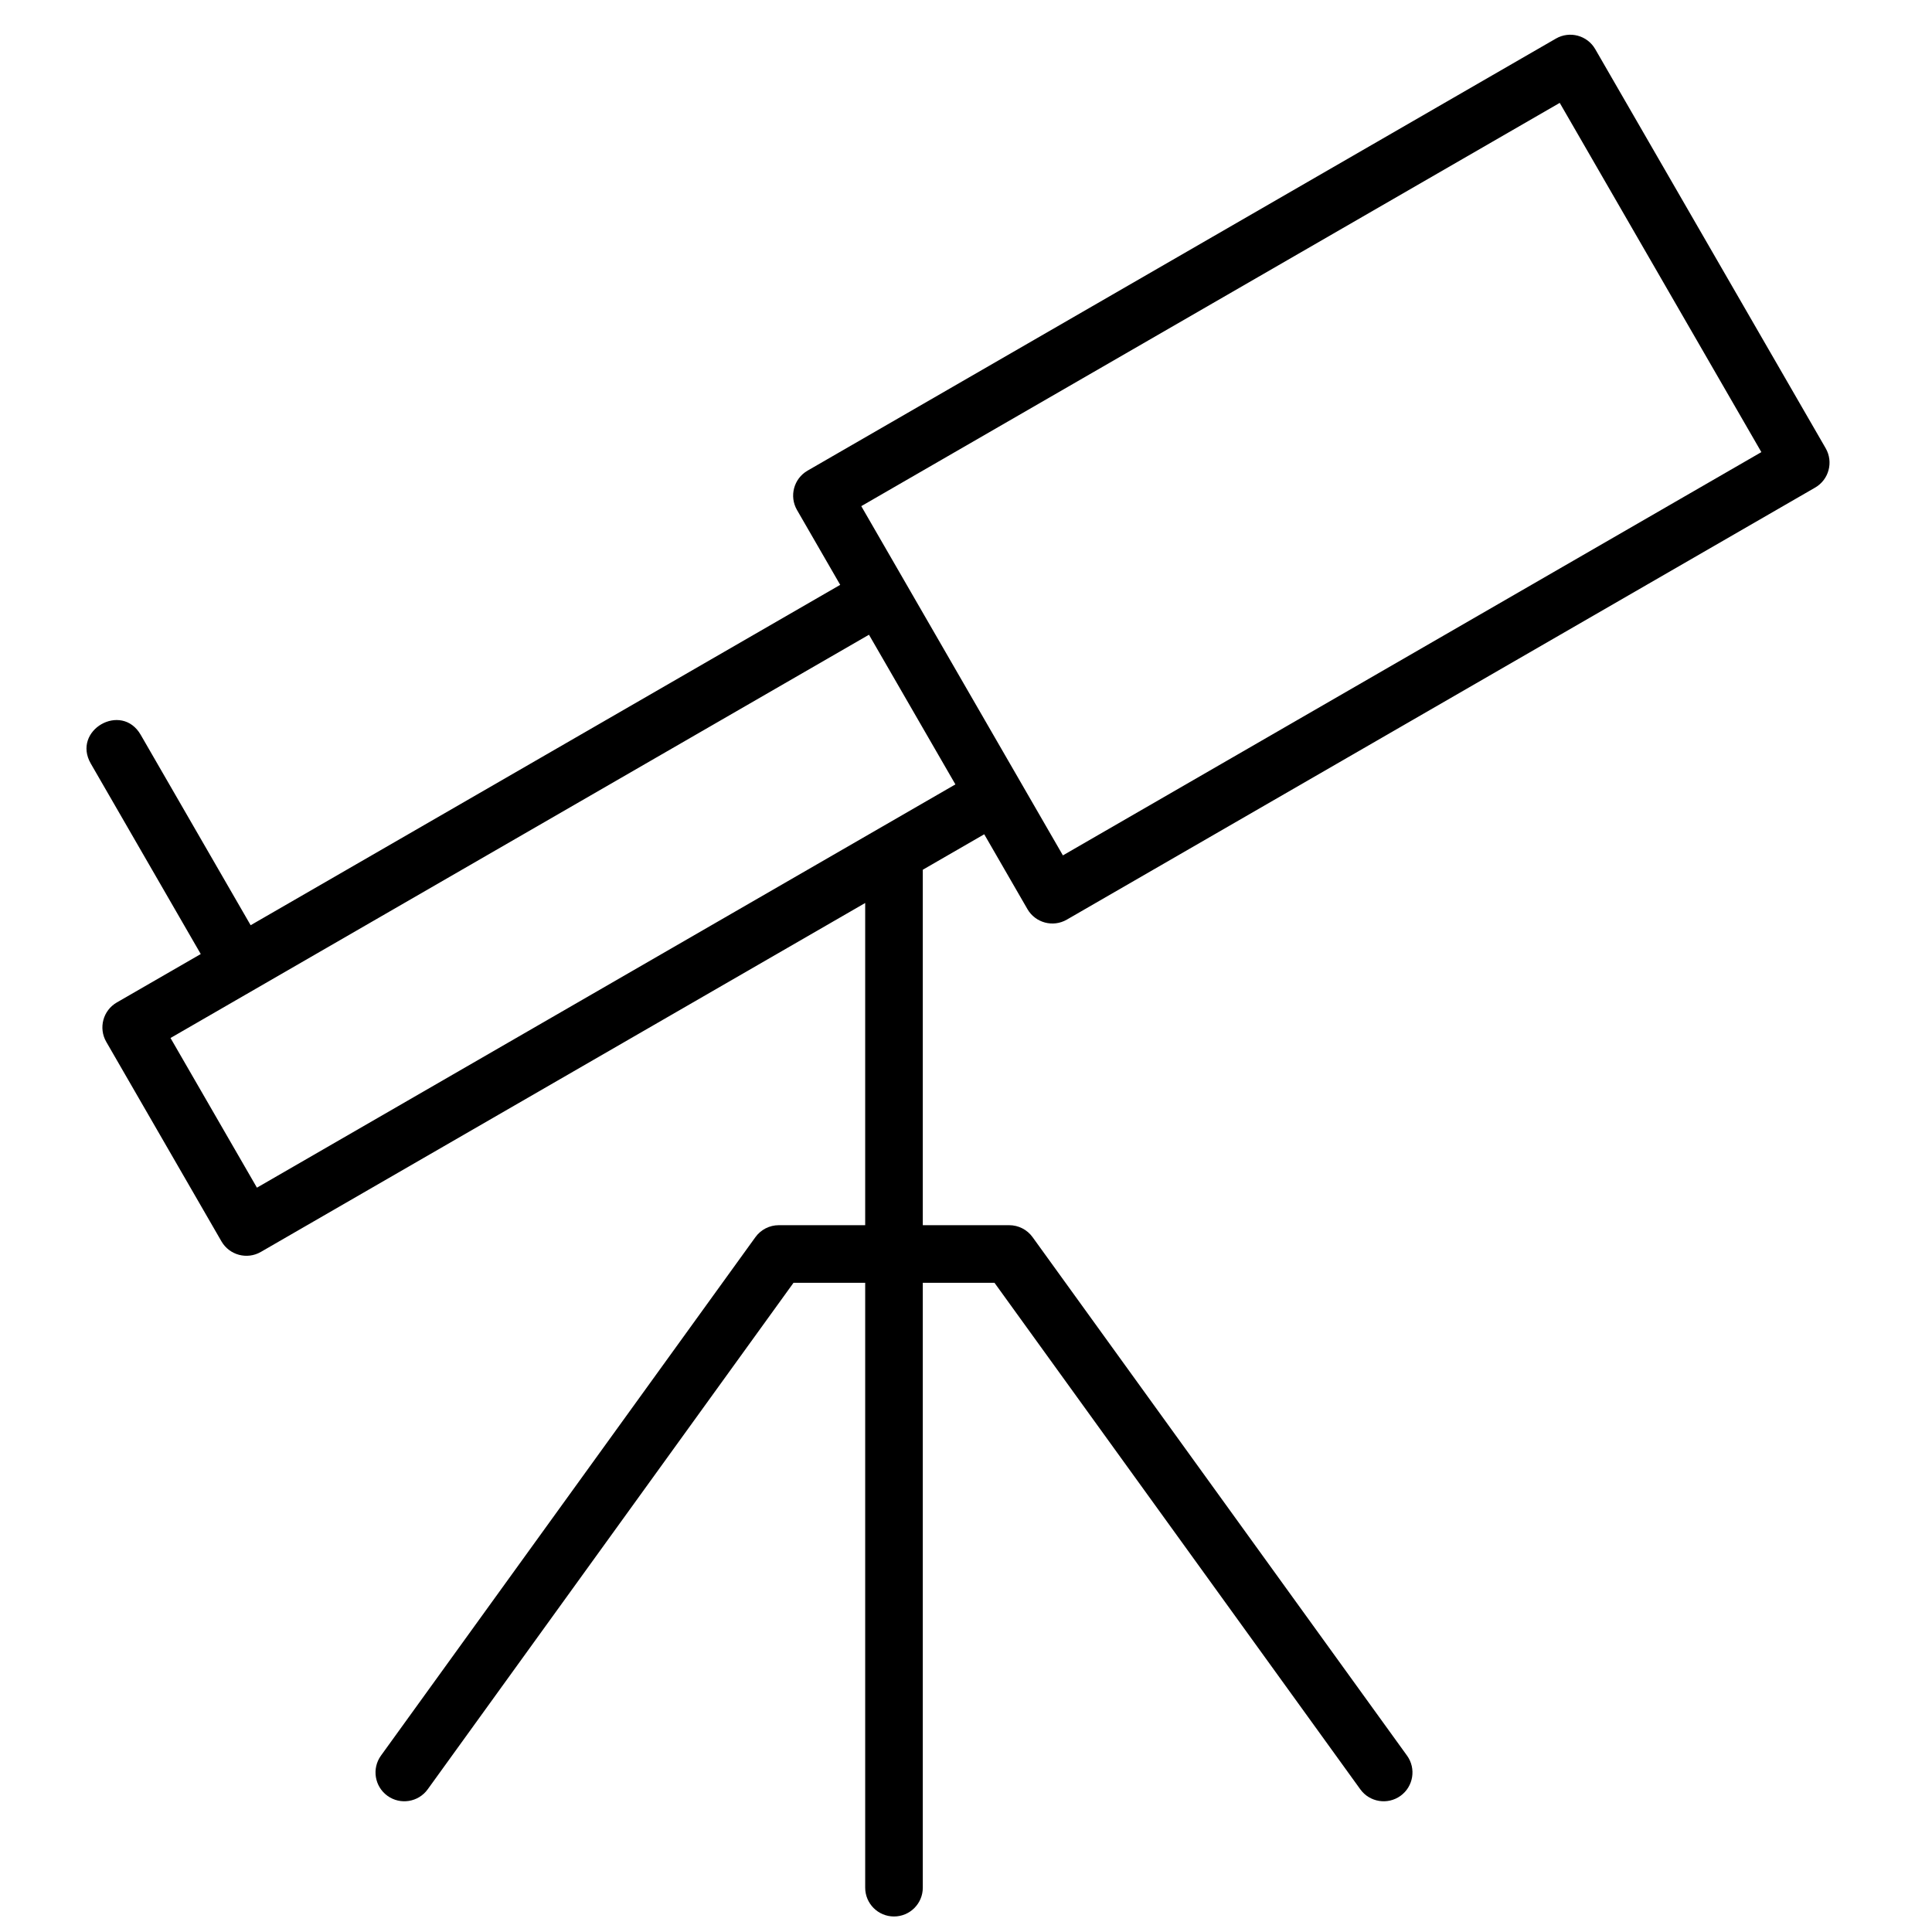 <?xml version="1.0" encoding="UTF-8"?>
<!-- Uploaded to: ICON Repo, www.iconrepo.com, Generator: ICON Repo Mixer Tools -->
<svg width="800px" height="800px" version="1.1" viewBox="144 144 512 512" xmlns="http://www.w3.org/2000/svg">
 <defs>
  <clipPath id="a">
   <path d="m166 153h463v498.9h-463z"/>
  </clipPath>
 </defs>
 <g clip-path="url(#a)">
  <path d="m197.2 396.83-29.137-50.469c-5.09-8.812 8.133-16.449 13.223-7.633l29.137 50.465 156.24-90.203-11.449-19.832c-2.109-3.652-0.859-8.32 2.793-10.43l198.32-114.5c3.652-2.109 8.32-0.859 10.426 2.793l61.07 105.77c2.106 3.652 0.855 8.32-2.793 10.426l-198.32 114.5c-3.652 2.109-8.32 0.855-10.43-2.793l-11.449-19.832-16.281 9.398v94.199h22.902c2.449 0 4.754 1.176 6.188 3.164l99.234 137.4c2.469 3.418 1.699 8.191-1.719 10.66-3.418 2.465-8.188 1.695-10.656-1.719l-96.949-134.24h-19v160.3c0 4.215-3.418 7.633-7.633 7.633-4.215 0-7.633-3.418-7.633-7.633v-160.3h-18.996l-96.949 134.24c-2.469 3.414-7.242 4.184-10.66 1.719-3.418-2.469-4.188-7.242-1.719-10.66l99.234-137.4c1.438-1.988 3.738-3.164 6.191-3.164h22.898v-85.387l-160.16 92.473c-3.652 2.109-8.32 0.855-10.43-2.793l-30.535-52.887c-2.106-3.652-0.855-8.32 2.797-10.43zm228.48-26.145 185.1-106.87-53.434-92.551-185.1 106.87zm-213.59 88.059 185.1-106.87-22.902-39.664-185.1 106.87z"/>
 </g>
</svg>